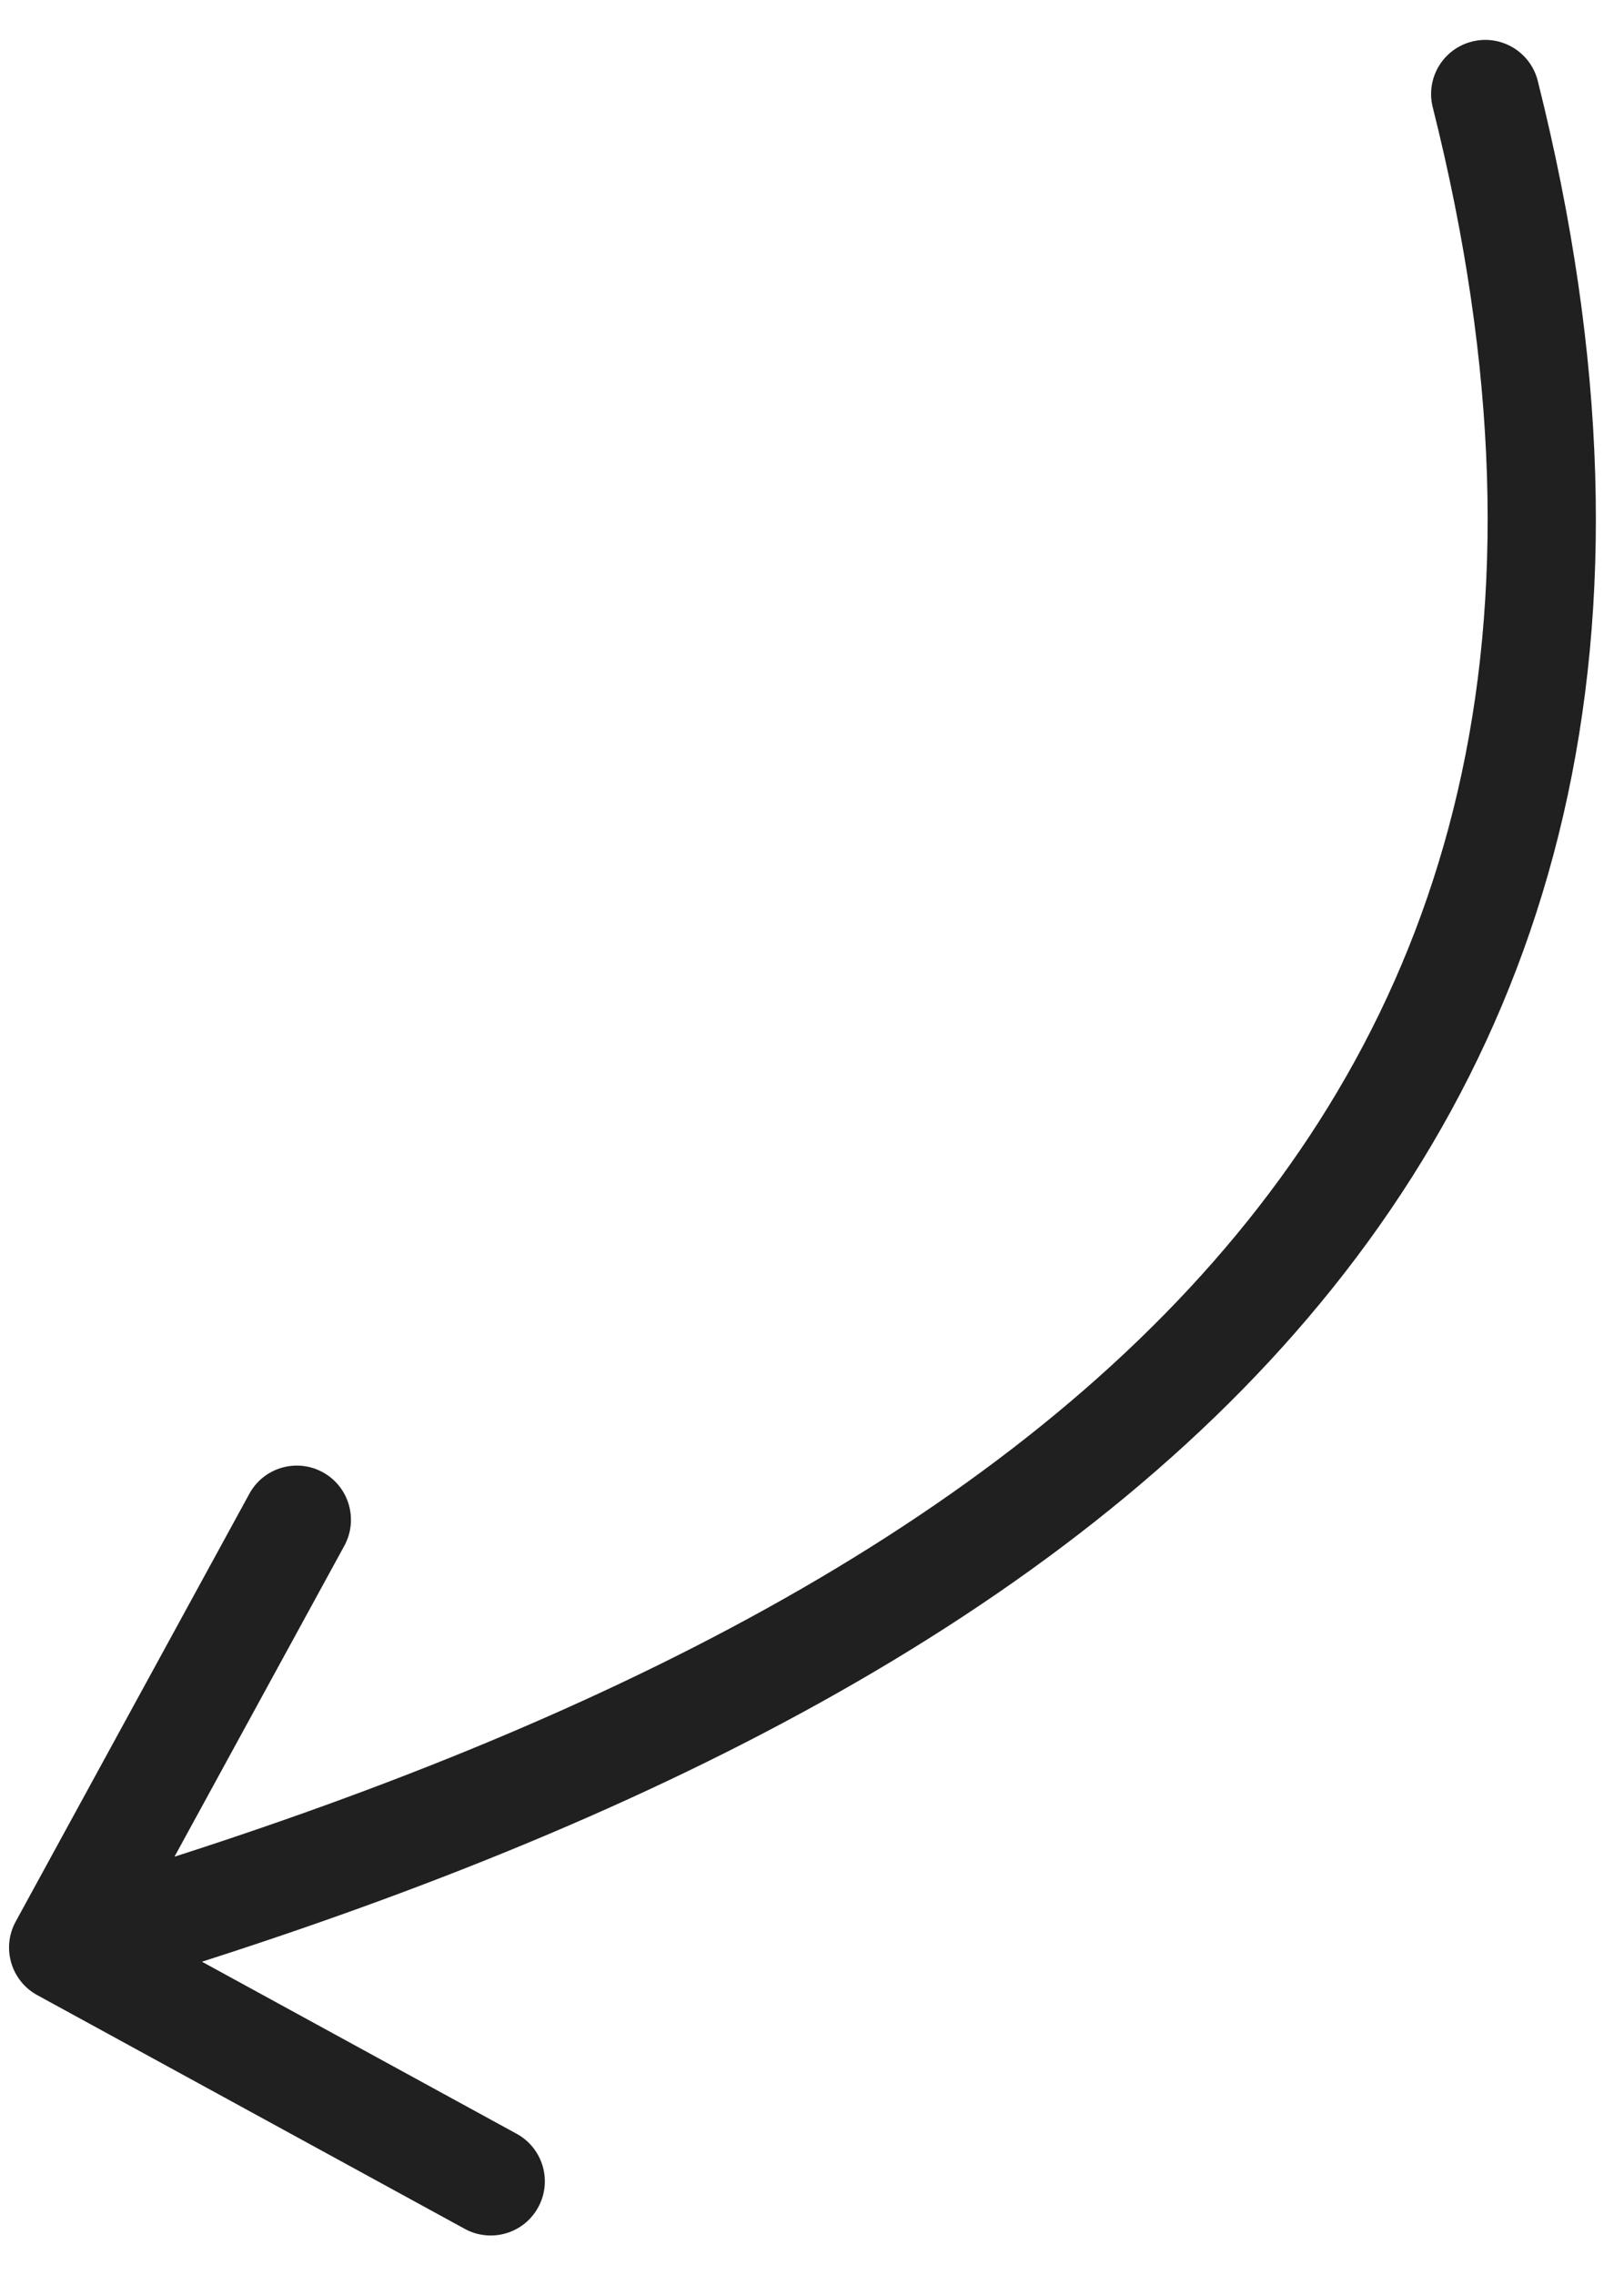<?xml version="1.0" encoding="UTF-8"?> <svg xmlns="http://www.w3.org/2000/svg" width="30" height="42" viewBox="0 0 30 42" fill="none"> <path d="M28.407 1.493C28.272 0.957 27.729 0.632 27.193 0.767C26.658 0.901 26.332 1.444 26.467 1.98L28.407 1.493ZM0.29 35.475C0.025 35.96 0.203 36.568 0.688 36.833L8.585 41.148C9.07 41.413 9.678 41.235 9.942 40.75C10.207 40.266 10.029 39.658 9.544 39.393L2.524 35.557L6.361 28.537C6.625 28.052 6.447 27.445 5.963 27.18C5.478 26.915 4.87 27.093 4.606 27.578L0.29 35.475ZM26.467 1.98C28.914 11.723 26.746 18.646 21.974 23.781C17.135 28.989 9.521 32.463 0.886 34.995L1.449 36.915C10.185 34.353 18.226 30.753 23.439 25.143C28.72 19.46 31.001 11.822 28.407 1.493L26.467 1.98Z" fill="#202020"></path> </svg> 
